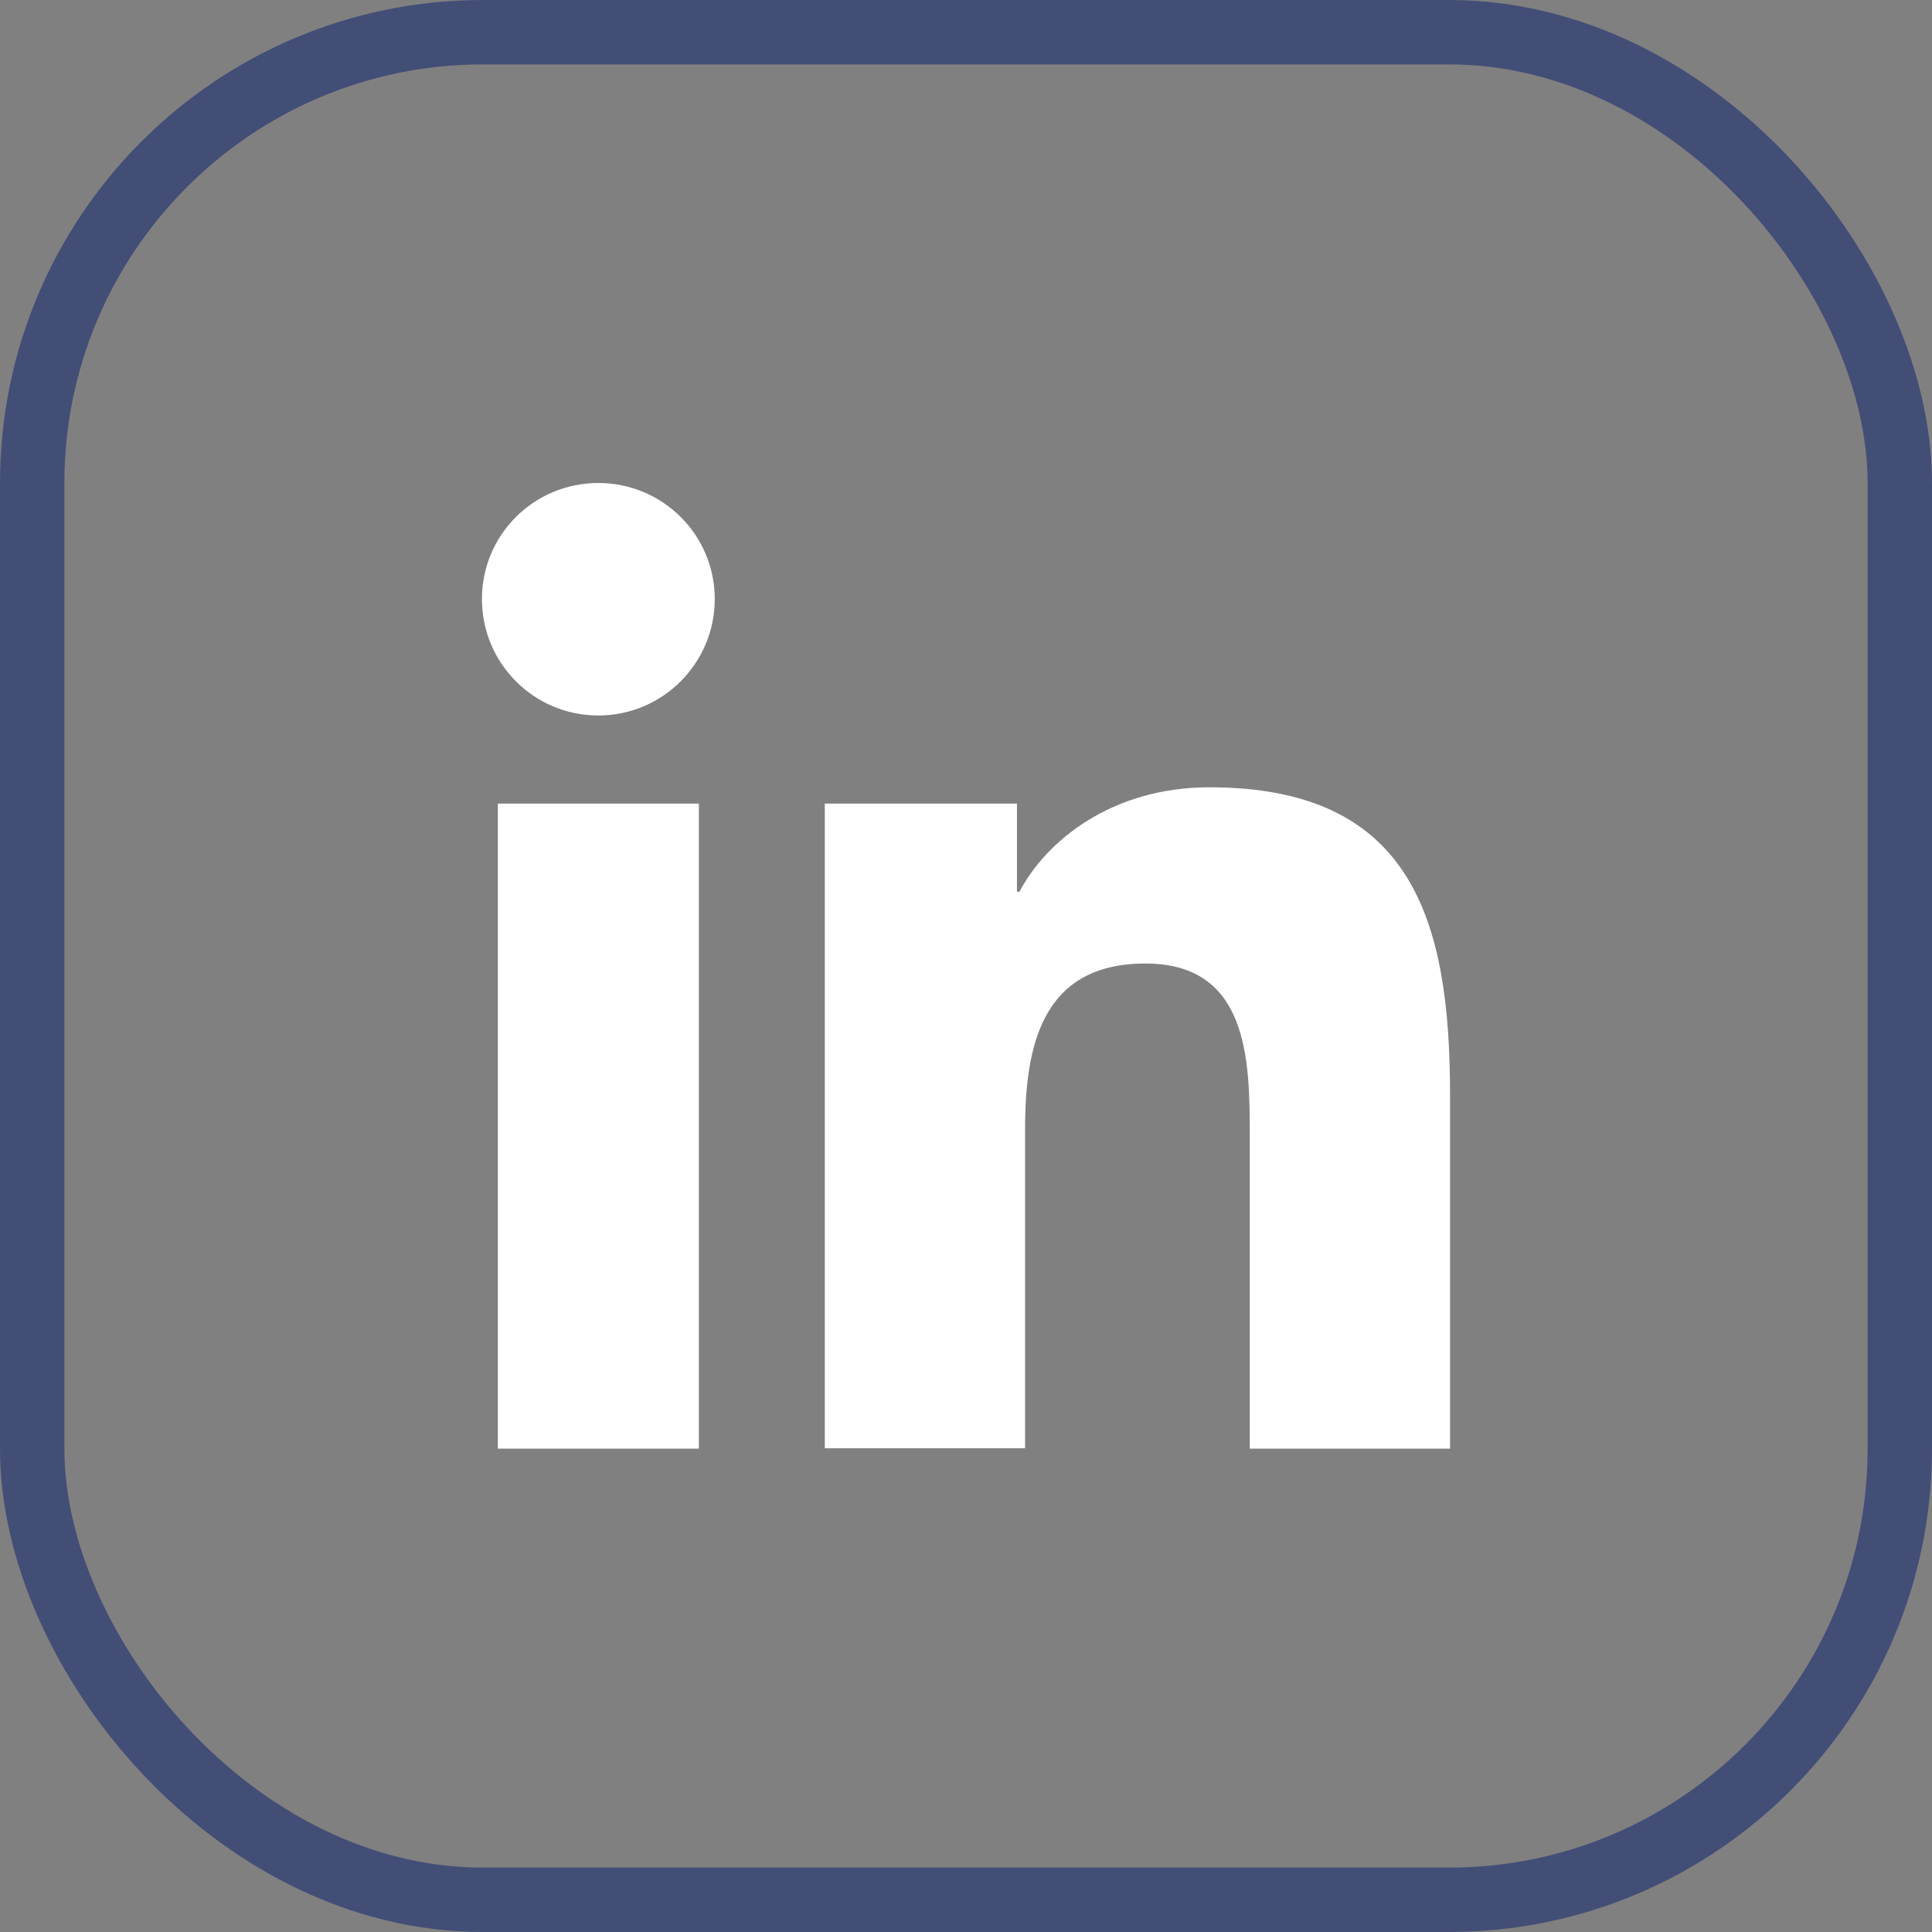 <svg width="48" height="48" viewBox="0 0 48 48" fill="none" xmlns="http://www.w3.org/2000/svg">
<rect x="0" y="0" width="48" height="48" fill="#808080" stroke="none"/>
<rect x="0.8" y="0.8" width="46.4" height="46.4" rx="11.2" stroke="#434E77" stroke-width="1.6"/>
<g clip-path="url(#clip0_1_86)">
<path d="M12.369 19.965H17.363V35.991H12.369V19.965ZM14.866 12C16.466 12 17.758 13.292 17.758 14.883C17.758 16.475 16.466 17.776 14.866 17.776C13.266 17.776 11.974 16.483 11.974 14.883C11.974 13.284 13.266 12 14.866 12Z" fill="white"/>
<path d="M20.483 19.965H25.266V22.154H25.328C25.996 20.888 27.622 19.56 30.048 19.56C35.094 19.56 36.026 22.875 36.026 27.2V35.991H31.05V28.193C31.05 26.33 31.015 23.938 28.457 23.938C25.899 23.938 25.468 25.96 25.468 28.053V35.982H20.492V19.965H20.483Z" fill="white"/>
</g>
<defs>
<clipPath id="clip0_1_86">
<rect width="24.053" height="24" fill="white" transform="translate(11.974 12)"/>
</clipPath>
</defs>
</svg>
